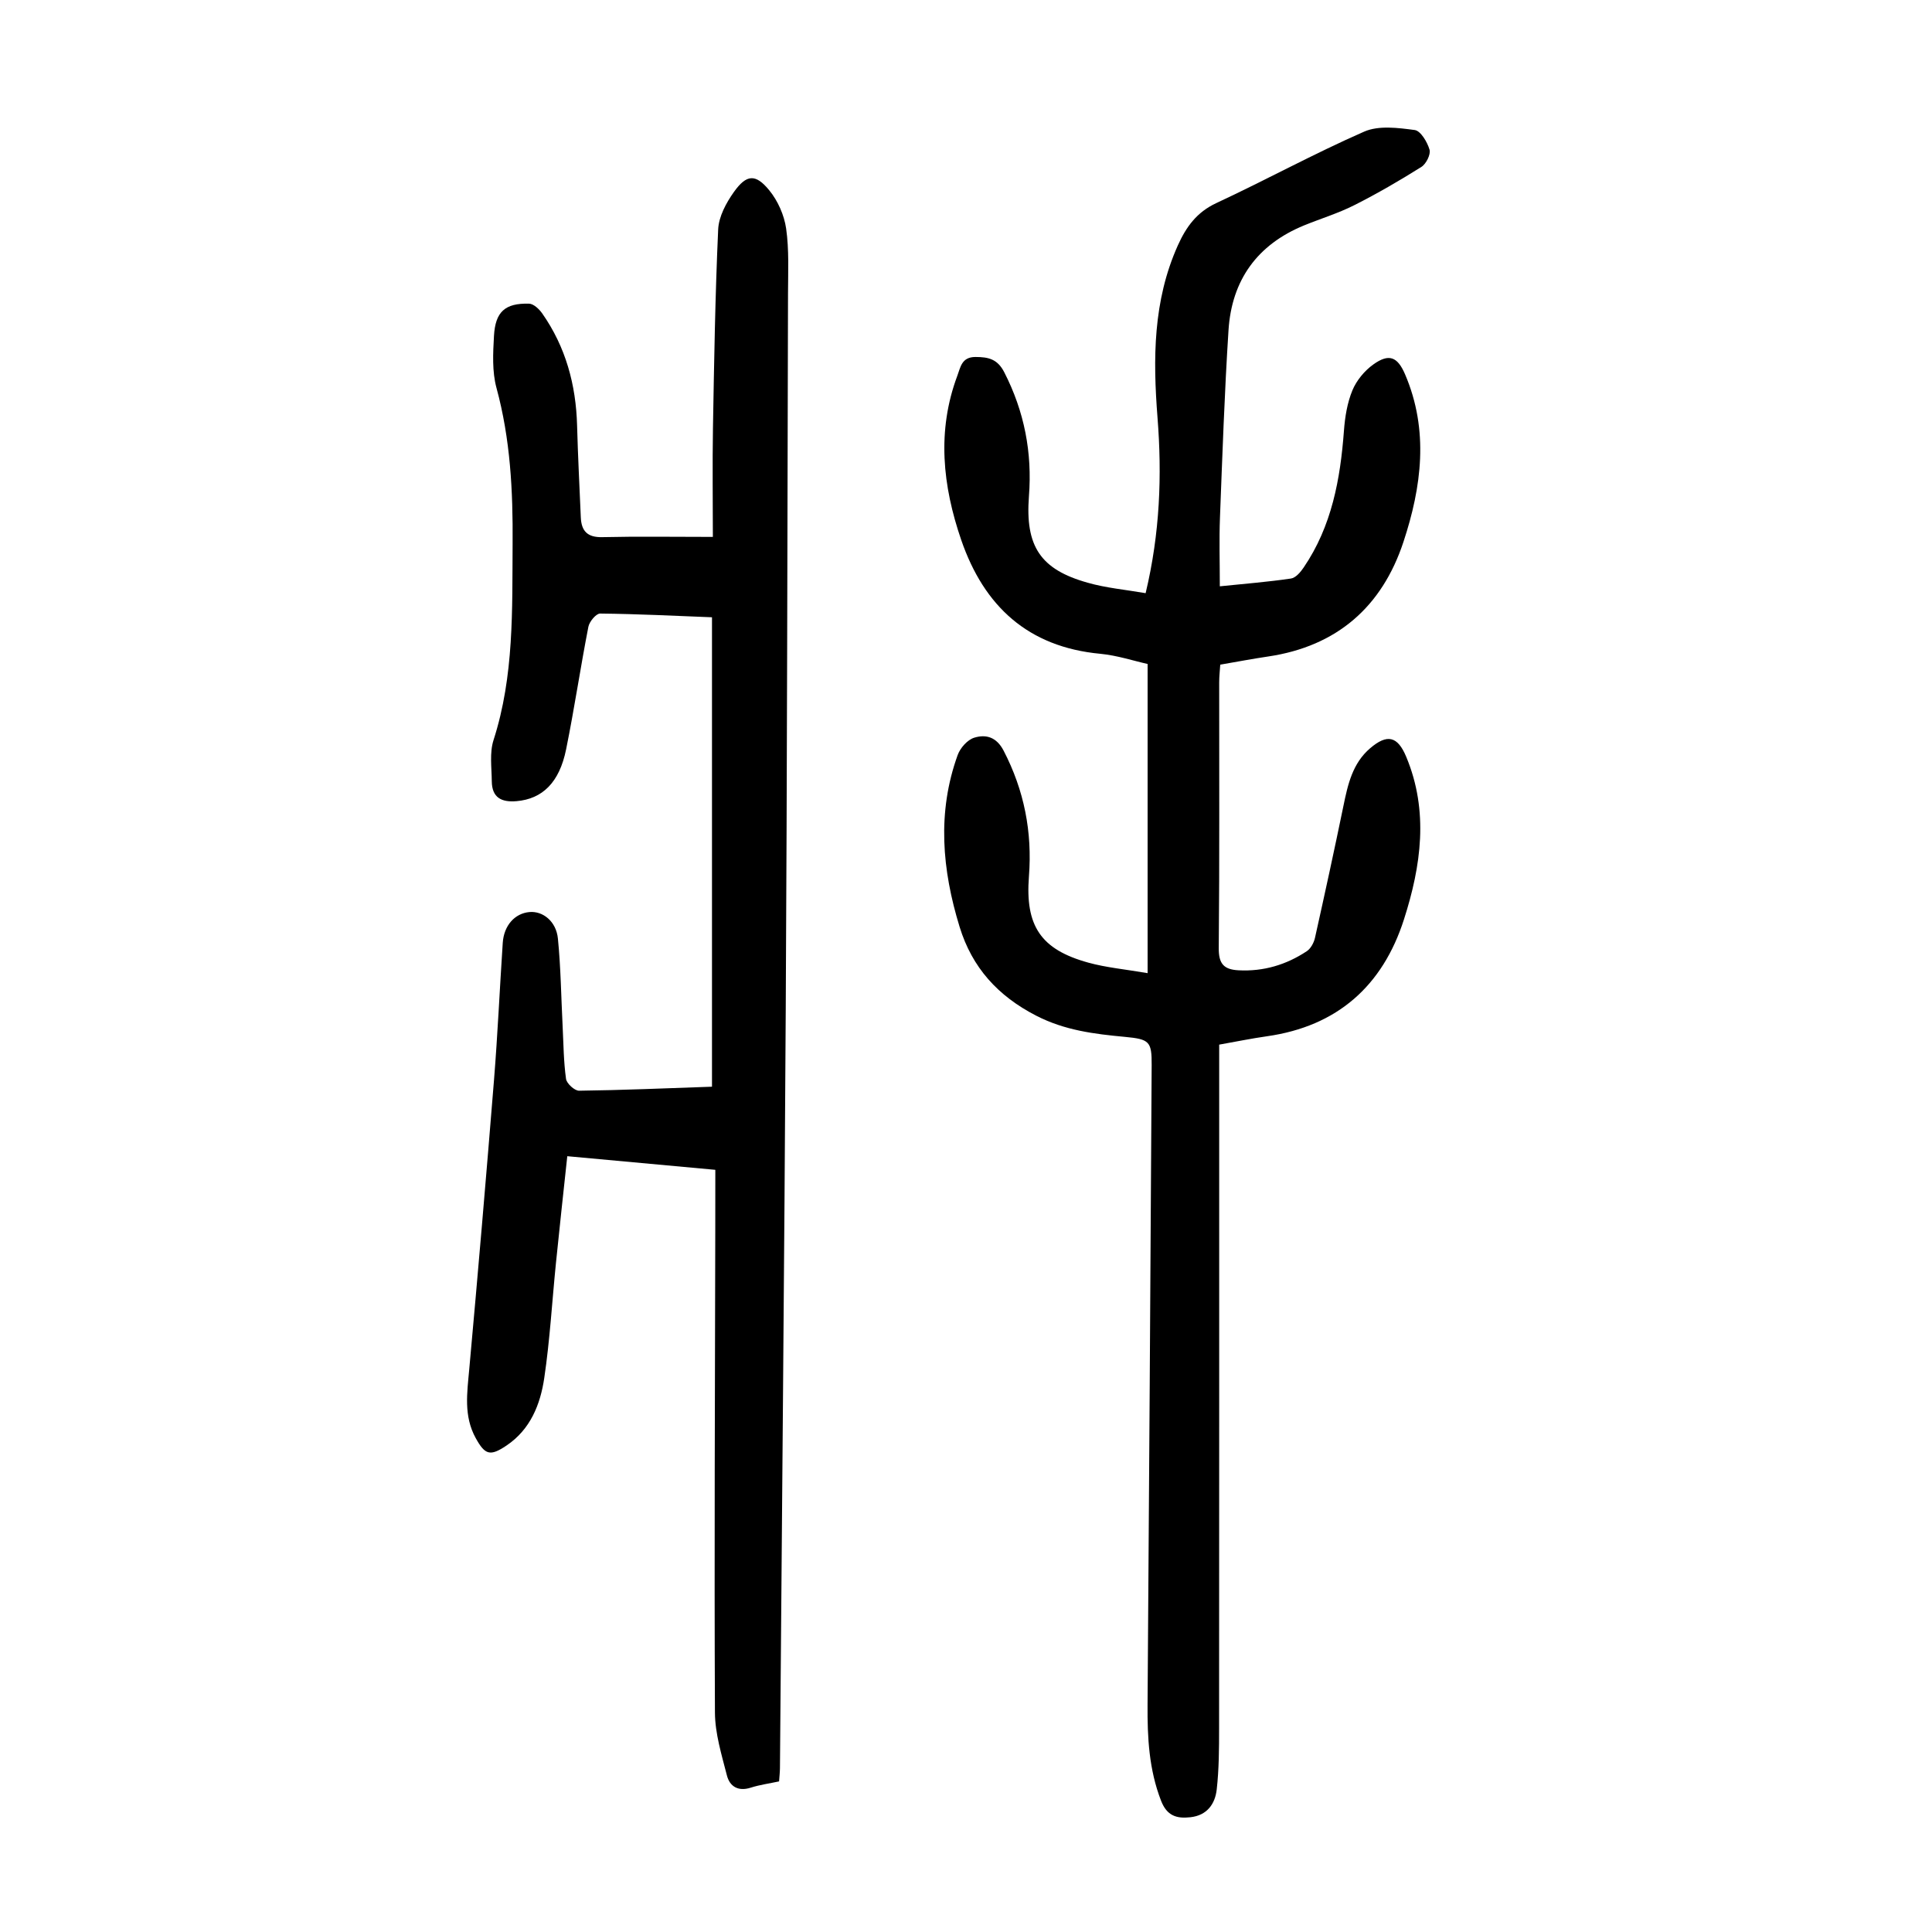 <?xml version="1.0" encoding="utf-8"?>
<svg version="1.1" id="zdic.net" xmlns="http://www.w3.org/2000/svg" xmlns:xlink="http://www.w3.org/1999/xlink" x="0px" y="0px"
	 viewBox="0 0 400 400" style="enable-background:new 0 0 400 400;" xml:space="preserve">
<g>
	<path d="M237.19,122.81c2.98-12.48,3.4-24.38,2.46-36.36c-0.95-12.15-0.94-24.16,4.2-35.62c1.73-3.86,3.93-6.91,8.01-8.8
		c10.26-4.78,20.22-10.24,30.58-14.78c3-1.31,7.01-0.79,10.46-0.33c1.23,0.16,2.61,2.49,3.07,4.07c0.28,0.98-0.7,2.95-1.69,3.57
		c-4.51,2.83-9.13,5.52-13.89,7.92c-3.32,1.68-6.92,2.77-10.38,4.18c-9.72,3.98-15,11.35-15.66,21.7
		c-0.83,12.93-1.27,25.88-1.77,38.82c-0.18,4.57-0.03,9.15-0.03,14.21c5.16-0.53,9.96-0.91,14.72-1.61c0.99-0.14,2.01-1.34,2.65-2.3
		c5.81-8.54,7.58-18.26,8.33-28.32c0.21-2.82,0.68-5.76,1.75-8.34c0.85-2.06,2.52-4.07,4.34-5.37c3.23-2.31,4.99-1.61,6.56,2.04
		c4.98,11.61,3.43,23.32-0.34,34.73c-4.43,13.4-13.76,21.59-28,23.7c-3.2,0.47-6.38,1.08-9.92,1.69c-0.08,1.25-0.22,2.45-0.22,3.65
		c-0.01,18.34,0.08,36.67-0.09,55.01c-0.03,3.26,1.03,4.46,4.1,4.62c5.18,0.27,9.87-1.14,14.12-3.95c0.83-0.55,1.47-1.75,1.7-2.76
		c2.03-9.09,4.01-18.19,5.89-27.31c0.91-4.44,1.88-8.83,5.53-11.95c3.54-3.03,5.69-2.51,7.47,1.76c4.71,11.27,3.08,22.61-0.46,33.66
		c-4.4,13.74-13.78,22.14-28.38,24.21c-3.18,0.45-6.33,1.1-9.88,1.73c0,1.67,0,3.13,0,4.6c0,45.65,0.01,91.31-0.02,136.96
		c0,4.22-0.02,8.47-0.49,12.65c-0.34,3-2,5.37-5.45,5.75c-2.86,0.32-4.87-0.29-6.08-3.43c-2.5-6.45-2.84-13.08-2.79-19.85
		c0.32-44.15,0.59-88.3,0.85-132.45c0.03-4.91-0.47-5.36-5.57-5.84c-6.31-0.59-12.42-1.34-18.33-4.38
		c-7.96-4.09-13.28-9.98-15.86-18.38c-3.63-11.8-4.7-23.72-0.4-35.6c0.53-1.46,2.02-3.15,3.43-3.58c2.41-0.74,4.6-0.16,6.08,2.69
		c4.26,8.22,5.95,16.84,5.24,26.02c-0.8,10.27,2.46,15.15,12.28,17.86c3.69,1.02,7.57,1.37,12.29,2.18c0-21.5,0-42.49,0-64.01
		c-2.8-0.62-6.26-1.77-9.79-2.11c-14.95-1.4-24.07-9.84-28.79-23.54c-3.86-11.22-5.09-22.6-0.81-34.04
		c0.65-1.73,0.88-3.87,3.74-3.87c2.71,0,4.57,0.43,5.97,3.16c4.16,8.12,5.81,16.63,5.11,25.67c-0.79,10.36,2.37,15.17,12.18,17.91
		C228.98,121.73,232.97,122.08,237.19,122.81z"/>
	<path d="M148.1,242.2c-10.33-0.95-20.22-1.86-30.65-2.82c-0.81,7.6-1.62,14.87-2.35,22.15c-0.8,7.93-1.25,15.91-2.42,23.79
		c-0.81,5.46-2.86,10.63-7.81,13.96c-3.39,2.28-4.45,1.96-6.38-1.54c-2.52-4.57-1.78-9.36-1.34-14.23
		c1.81-19.97,3.52-39.95,5.13-59.93c0.76-9.45,1.18-18.92,1.81-28.38c0.24-3.6,2.5-6.1,5.53-6.37c2.77-0.25,5.54,1.92,5.89,5.5
		c0.6,6.05,0.67,12.16,0.98,18.24c0.18,3.61,0.2,7.24,0.7,10.8c0.13,0.96,1.77,2.46,2.7,2.45c8.95-0.11,17.9-0.5,27.52-0.83
		c0-32.44,0-64.66,0-97.19c-7.52-0.29-15.34-0.69-23.16-0.77c-0.83-0.01-2.22,1.66-2.43,2.73c-1.65,8.44-2.9,16.95-4.61,25.37
		c-1.4,6.93-4.94,10.27-10.24,10.74c-3.16,0.28-5.12-0.74-5.15-4.12c-0.03-2.85-0.48-5.91,0.36-8.52c4.29-13.32,3.85-27,3.95-40.72
		c0.08-10.9-0.46-21.61-3.34-32.2c-0.92-3.39-0.72-7.17-0.52-10.74c0.28-5.04,2.31-6.83,7.26-6.7c0.94,0.02,2.1,1.12,2.73,2.02
		c4.87,6.95,6.99,14.78,7.22,23.2c0.17,6.35,0.5,12.69,0.77,19.03c0.12,2.82,1.36,4.16,4.43,4.09c7.33-0.17,14.67-0.05,22.91-0.05
		c0-7.42-0.11-14.99,0.02-22.55c0.24-13.71,0.46-27.43,1.08-41.12c0.12-2.64,1.65-5.48,3.24-7.72c2.63-3.69,4.49-3.84,7.33-0.38
		c1.78,2.17,3.1,5.15,3.5,7.92c0.63,4.41,0.4,8.95,0.39,13.43c-0.13,49.4-0.19,98.79-0.47,148.19
		c-0.29,52.38-0.79,104.76-1.2,157.15c-0.01,0.86-0.11,1.72-0.18,2.74c-2.01,0.43-4,0.7-5.88,1.3c-2.6,0.83-4.34-0.26-4.92-2.53
		c-1.1-4.29-2.46-8.69-2.48-13.05c-0.15-33.3,0.01-66.61,0.07-99.92C148.1,250.65,148.1,246.67,148.1,242.2z"/>
</g>
</svg>
